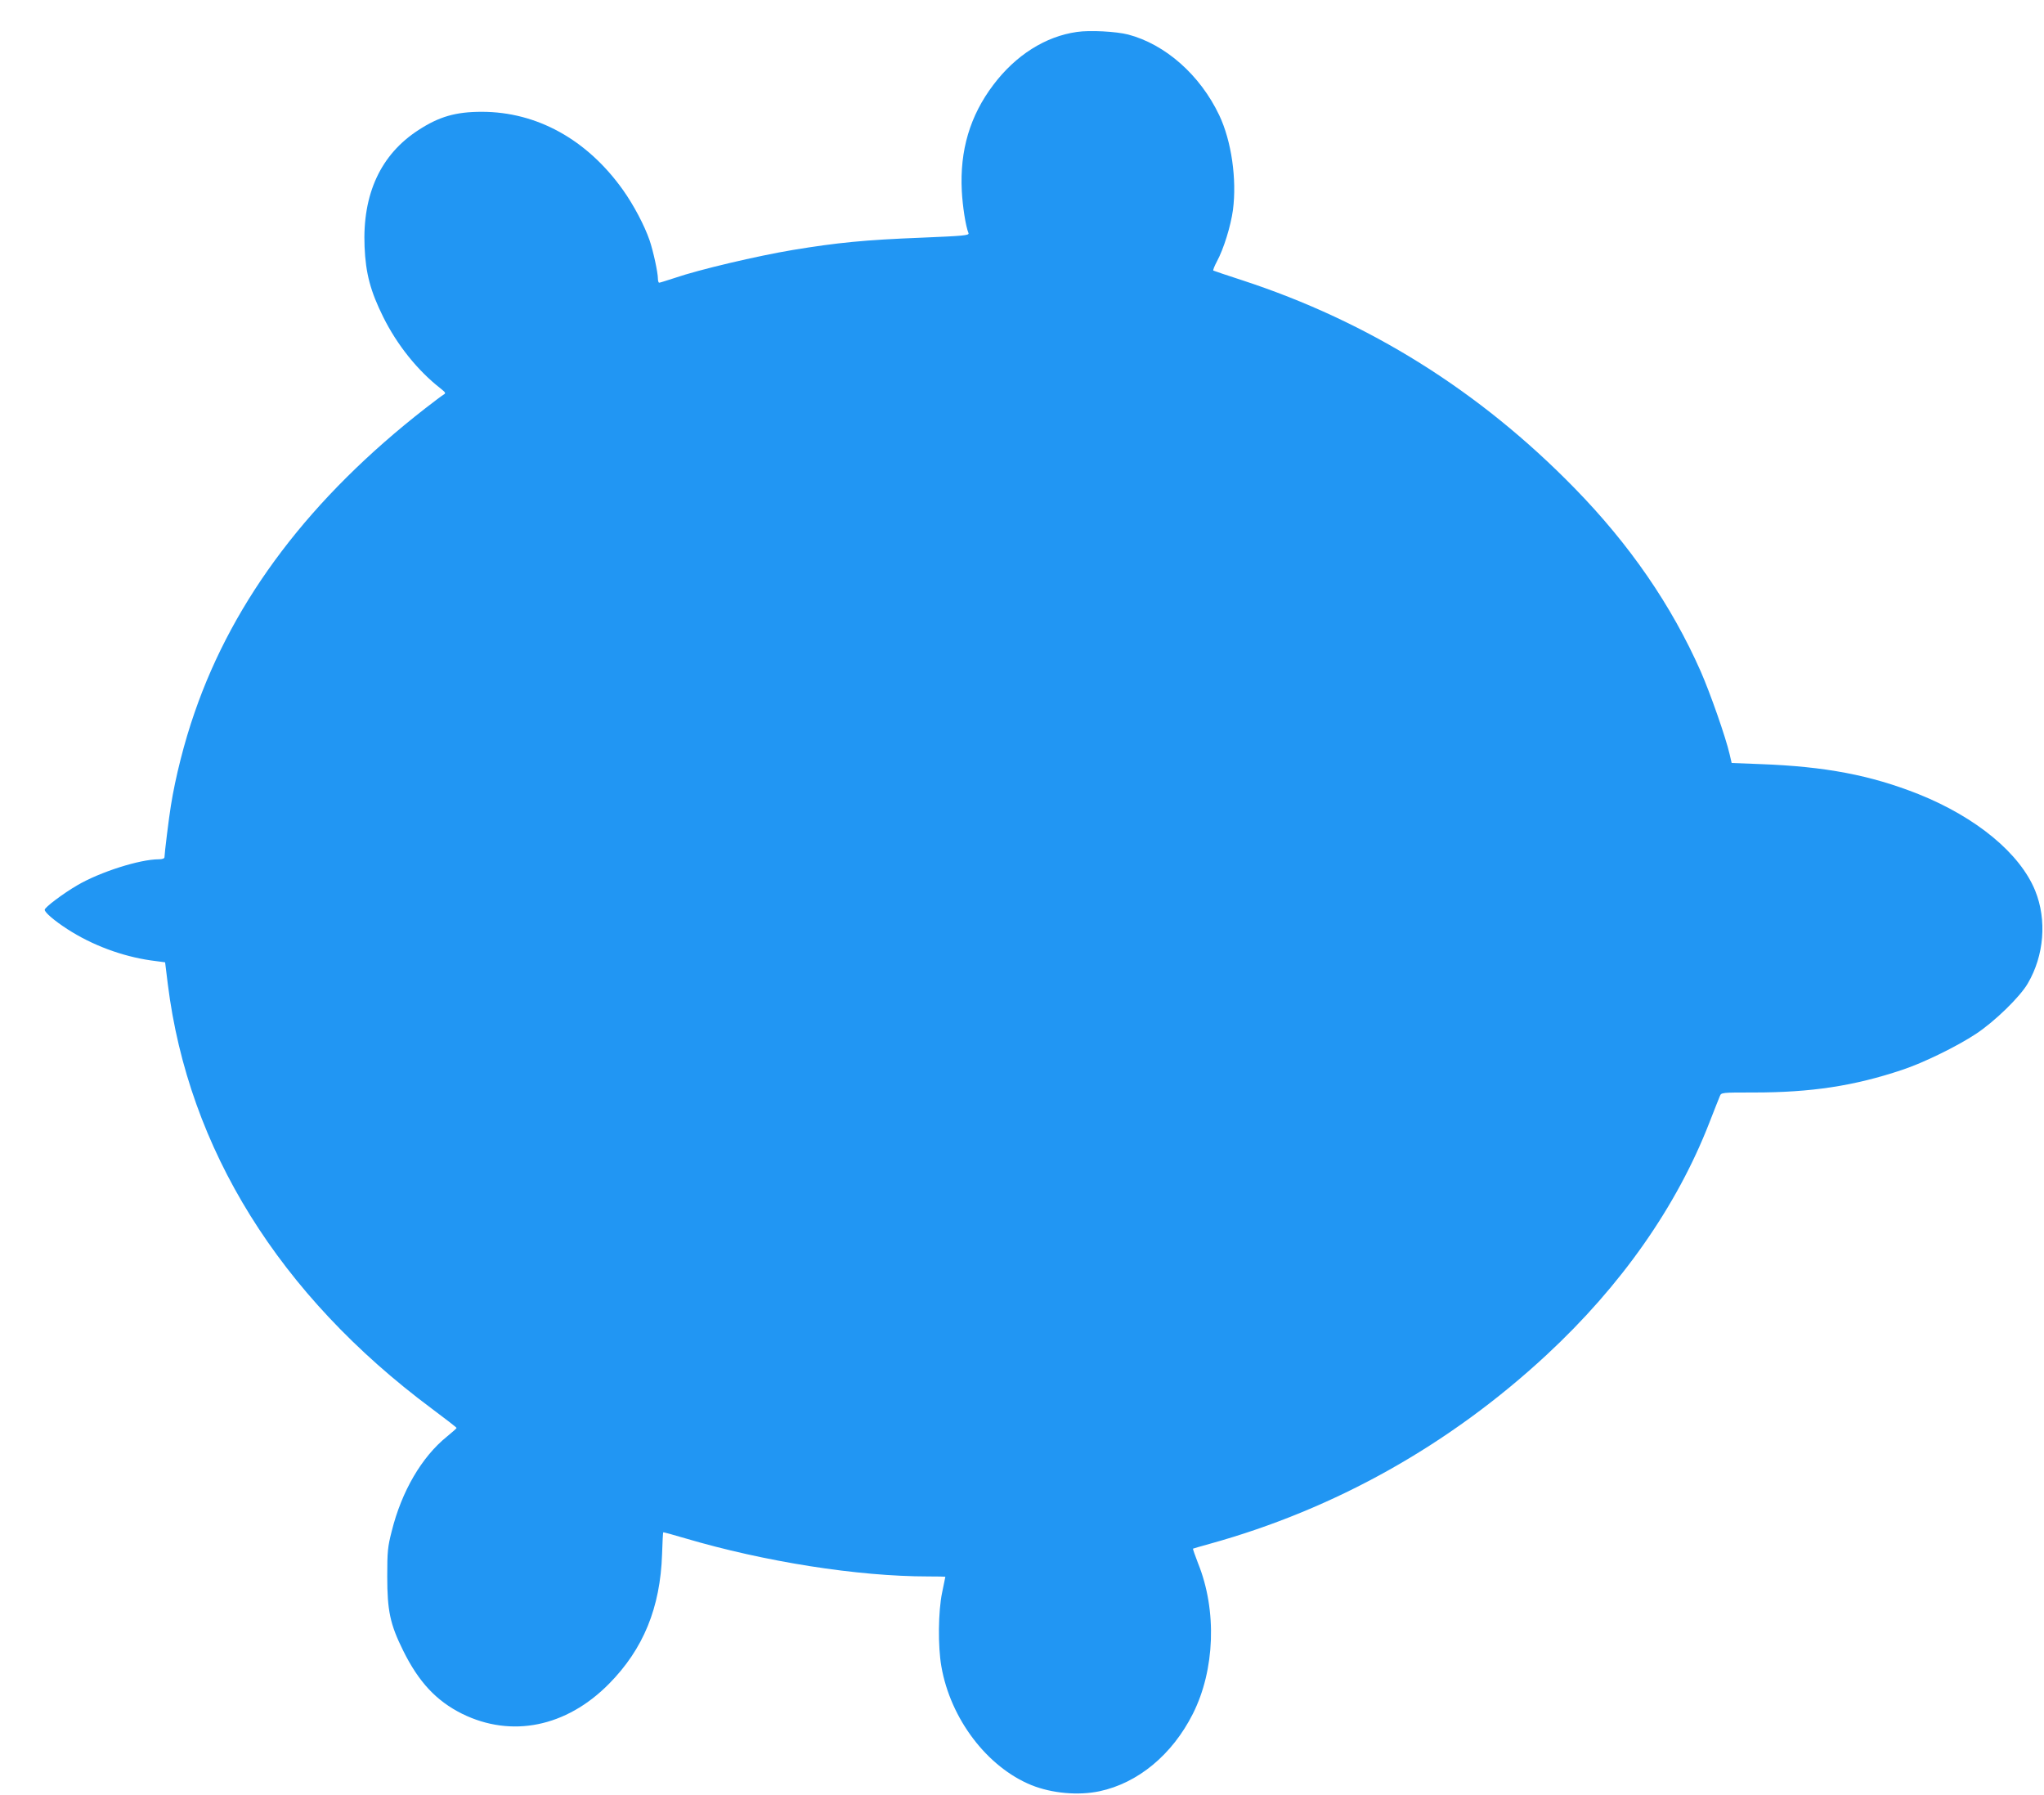 <?xml version="1.0" standalone="no"?>
<!DOCTYPE svg PUBLIC "-//W3C//DTD SVG 20010904//EN"
 "http://www.w3.org/TR/2001/REC-SVG-20010904/DTD/svg10.dtd">
<svg version="1.0" xmlns="http://www.w3.org/2000/svg"
 width="1280pt" height="1124pt" viewBox="0 0 1280 1124"
 preserveAspectRatio="xMidYMid meet">
<g transform="translate(0,1124) scale(0.1,-0.1)"
fill="#2196f3" stroke="none">
<path d="M6744 11040 c-198 -28 -384 -146 -524 -332 -146 -193 -210 -410 -197
-663 5 -97 24 -220 42 -265 5 -14 -31 -17 -292 -28 -358 -14 -529 -31 -808
-77 -222 -37 -588 -123 -739 -175 -50 -16 -93 -30 -98 -30 -4 0 -8 11 -8 25 0
39 -29 172 -52 240 -32 93 -100 222 -167 316 -225 316 -540 489 -884 489 -163
0 -267 -30 -396 -114 -237 -153 -352 -401 -338 -731 7 -167 37 -279 117 -440
87 -175 215 -335 360 -448 30 -24 33 -29 19 -37 -9 -5 -61 -44 -115 -86 -718
-559 -1199 -1192 -1445 -1904 -65 -186 -121 -408 -149 -585 -12 -72 -40 -300
-40 -322 0 -8 -14 -13 -36 -13 -118 0 -367 -79 -509 -162 -91 -53 -205 -139
-205 -154 0 -17 61 -69 143 -122 155 -100 341 -169 521 -195 l90 -12 17 -138
c129 -1030 698 -1945 1651 -2655 86 -64 157 -119 157 -122 1 -3 -27 -27 -61
-55 -157 -127 -283 -342 -345 -592 -25 -97 -28 -126 -28 -283 0 -215 18 -300
100 -465 97 -196 207 -314 369 -395 309 -152 652 -83 919 187 216 218 322 478
333 812 2 74 6 136 7 137 1 2 63 -15 137 -37 498 -147 1080 -239 1523 -239 59
0 107 -1 107 -2 0 -2 -9 -46 -20 -98 -25 -118 -27 -338 -5 -463 57 -329 287
-631 565 -744 128 -51 292 -66 425 -38 241 51 456 229 585 485 138 274 152
646 33 941 -19 50 -34 91 -32 93 2 1 49 15 104 30 784 217 1502 619 2110 1183
467 433 815 929 1019 1453 31 80 61 155 66 167 9 23 11 23 214 23 358 0 627
41 926 141 134 44 346 148 464 226 118 78 275 231 324 315 103 175 121 398 47
581 -95 234 -369 460 -731 605 -300 119 -584 173 -990 188 l-180 7 -13 56
c-24 104 -120 379 -181 518 -183 414 -445 794 -790 1147 -595 609 -1288 1042
-2080 1301 -96 31 -178 59 -182 61 -3 2 7 28 22 56 43 79 87 222 101 323 25
193 -9 432 -86 594 -120 252 -338 444 -571 505 -75 19 -239 28 -320 16z"/>
</g>
</svg>
